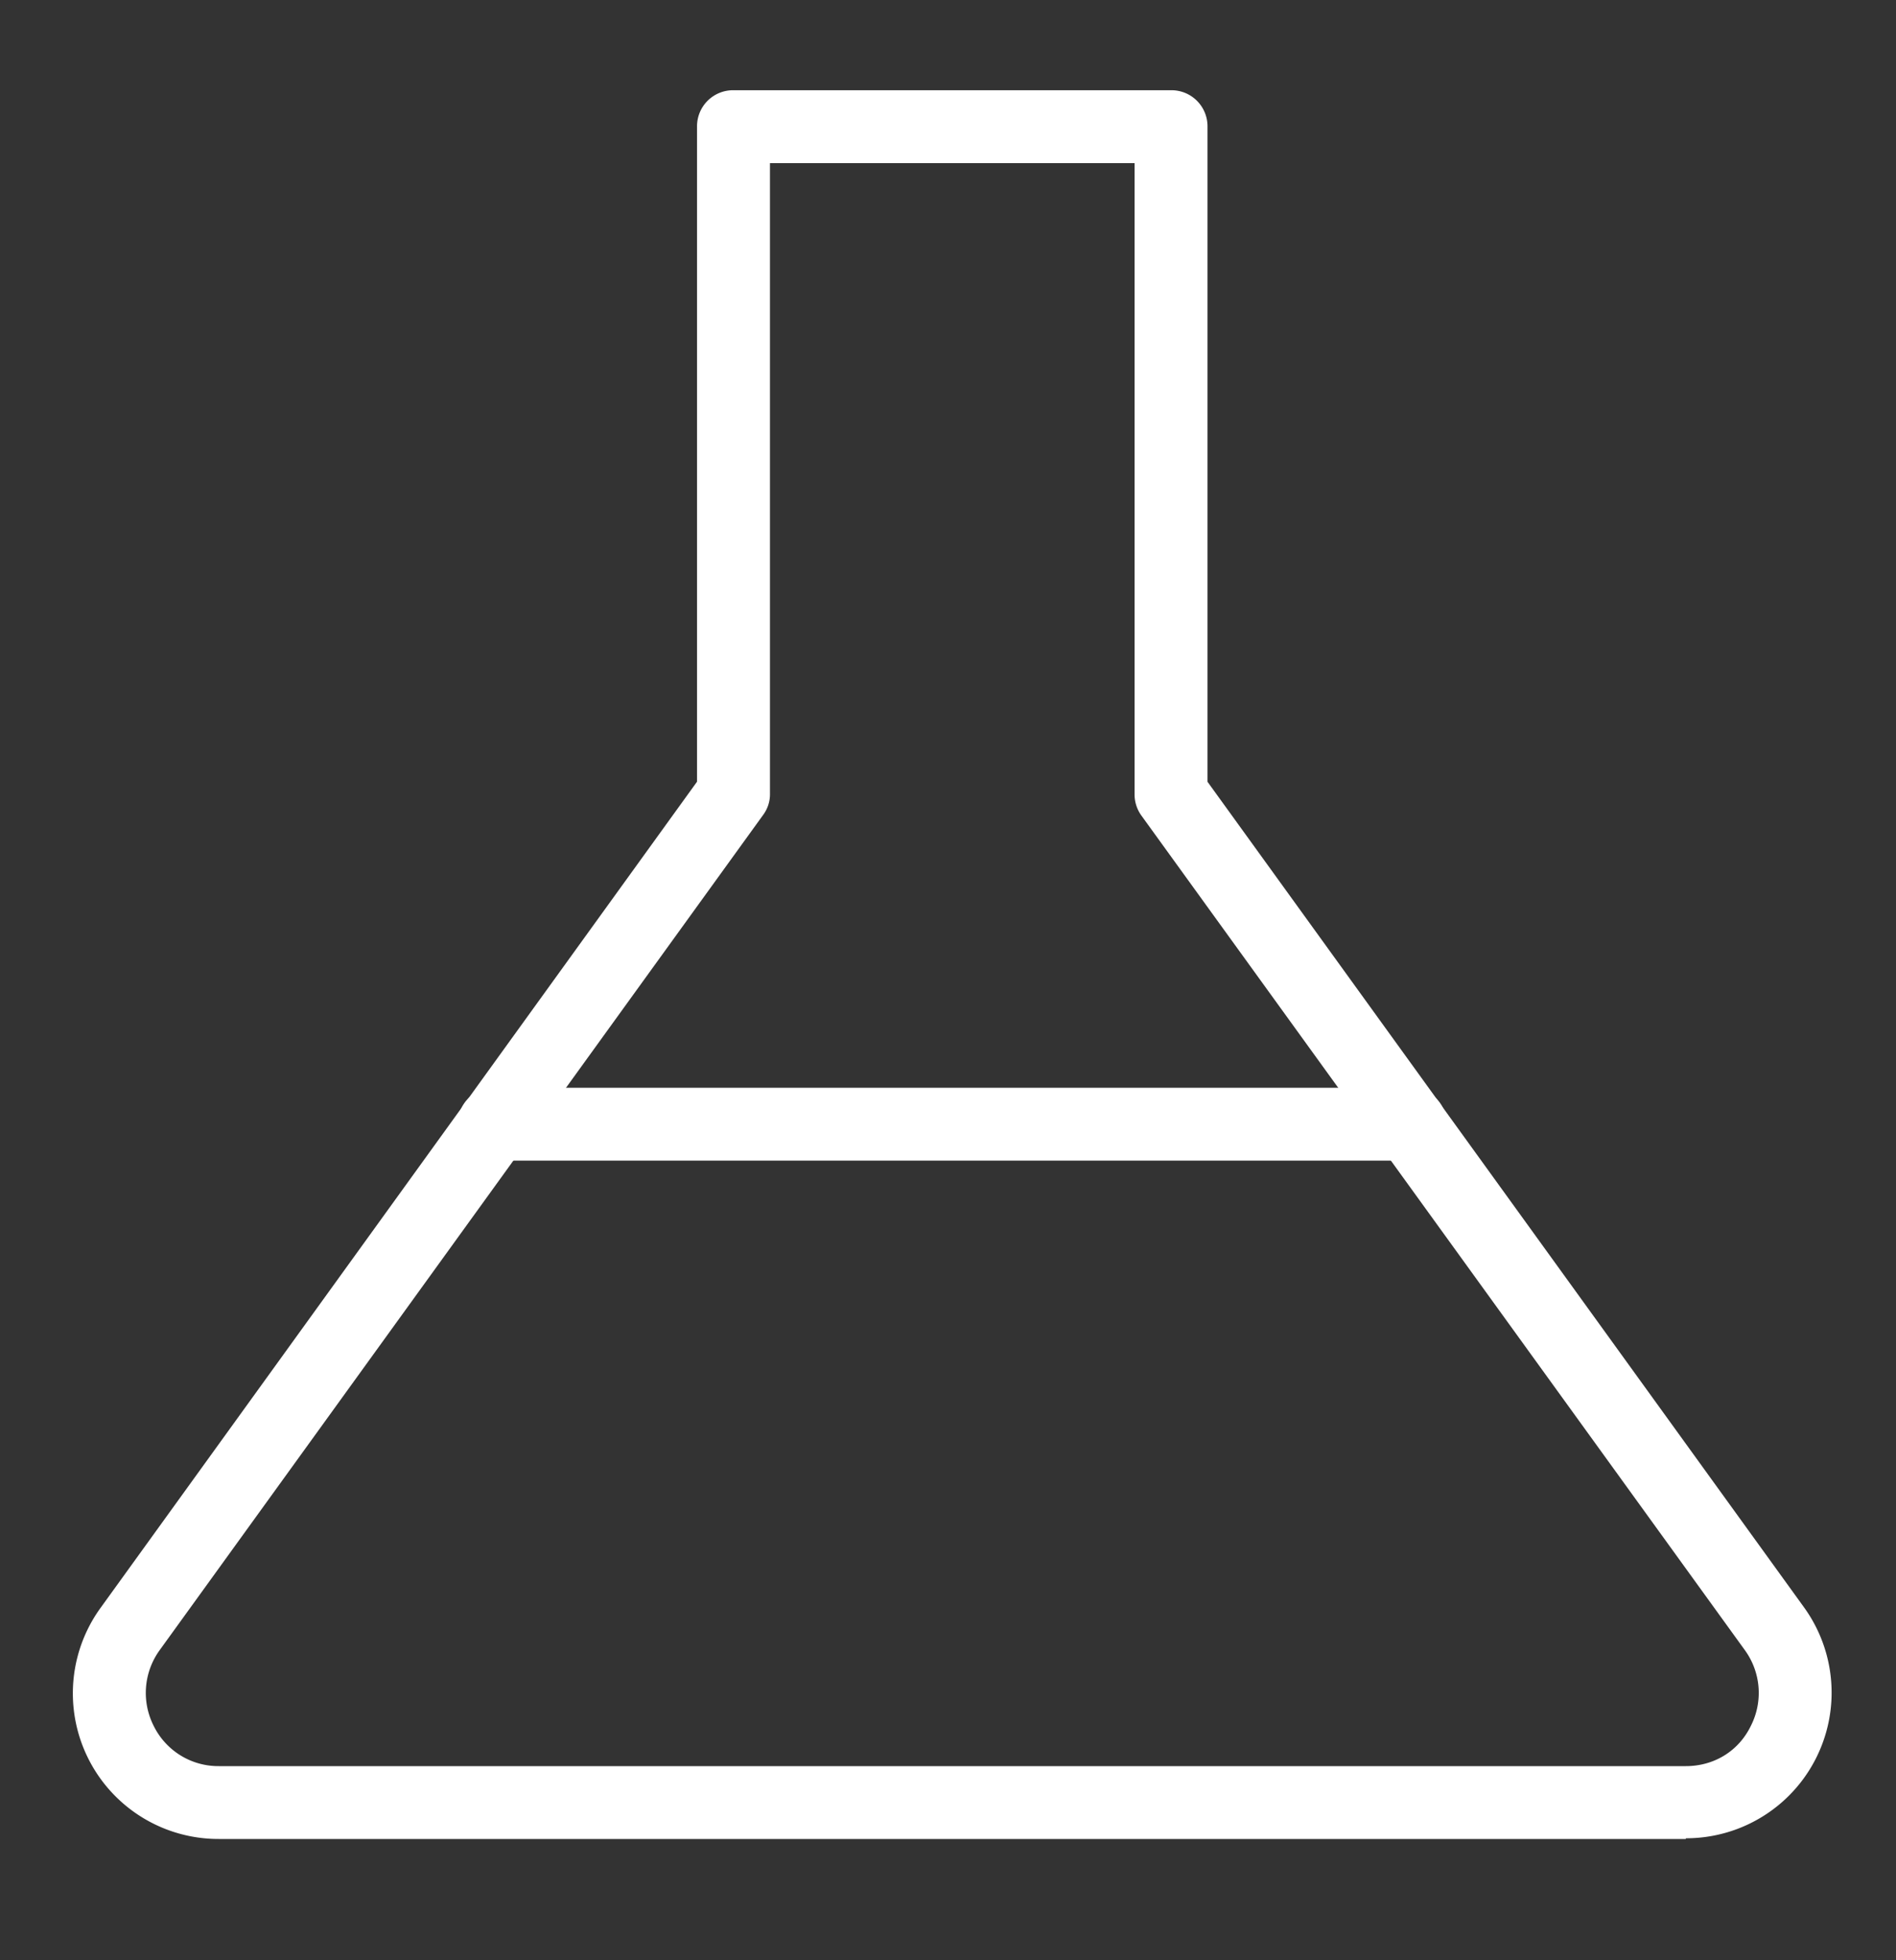 <svg width="30" height="31" viewBox="0 0 30 31" xmlns="http://www.w3.org/2000/svg">
    <rect x="0" y="0" width="30" height="31" fill="#333333" stroke="none"/>
    <g fill="#FFF" fill-rule="nonzero">
        <path d="M26.675 29.082H3.46a2.303 2.303 0 0 1-1.87-3.653l9.439-13.067V2.003a.57.57 0 0 1 .577-.576h6.923a.57.57 0 0 1 .577.576v10.36l9.438 13.055a2.303 2.303 0 0 1-1.87 3.653v.011zM12.183 2.58v9.968a.548.548 0 0 1-.104.334L2.525 26.098a1.152 1.152 0 0 0-.092 1.198 1.14 1.14 0 0 0 1.027.634h23.215c.438 0 .83-.23 1.027-.634a1.15 1.15 0 0 0-.092-1.198l-9.554-13.206a.573.573 0 0 1-.104-.334V2.58h-5.77z"/>
        <path d="M22.313 18.354H7.821a.57.57 0 0 1-.577-.576.57.57 0 0 1 .577-.576h14.492a.57.57 0 0 1 .577.576.57.57 0 0 1-.577.576z"/>
    </g>
</svg>
